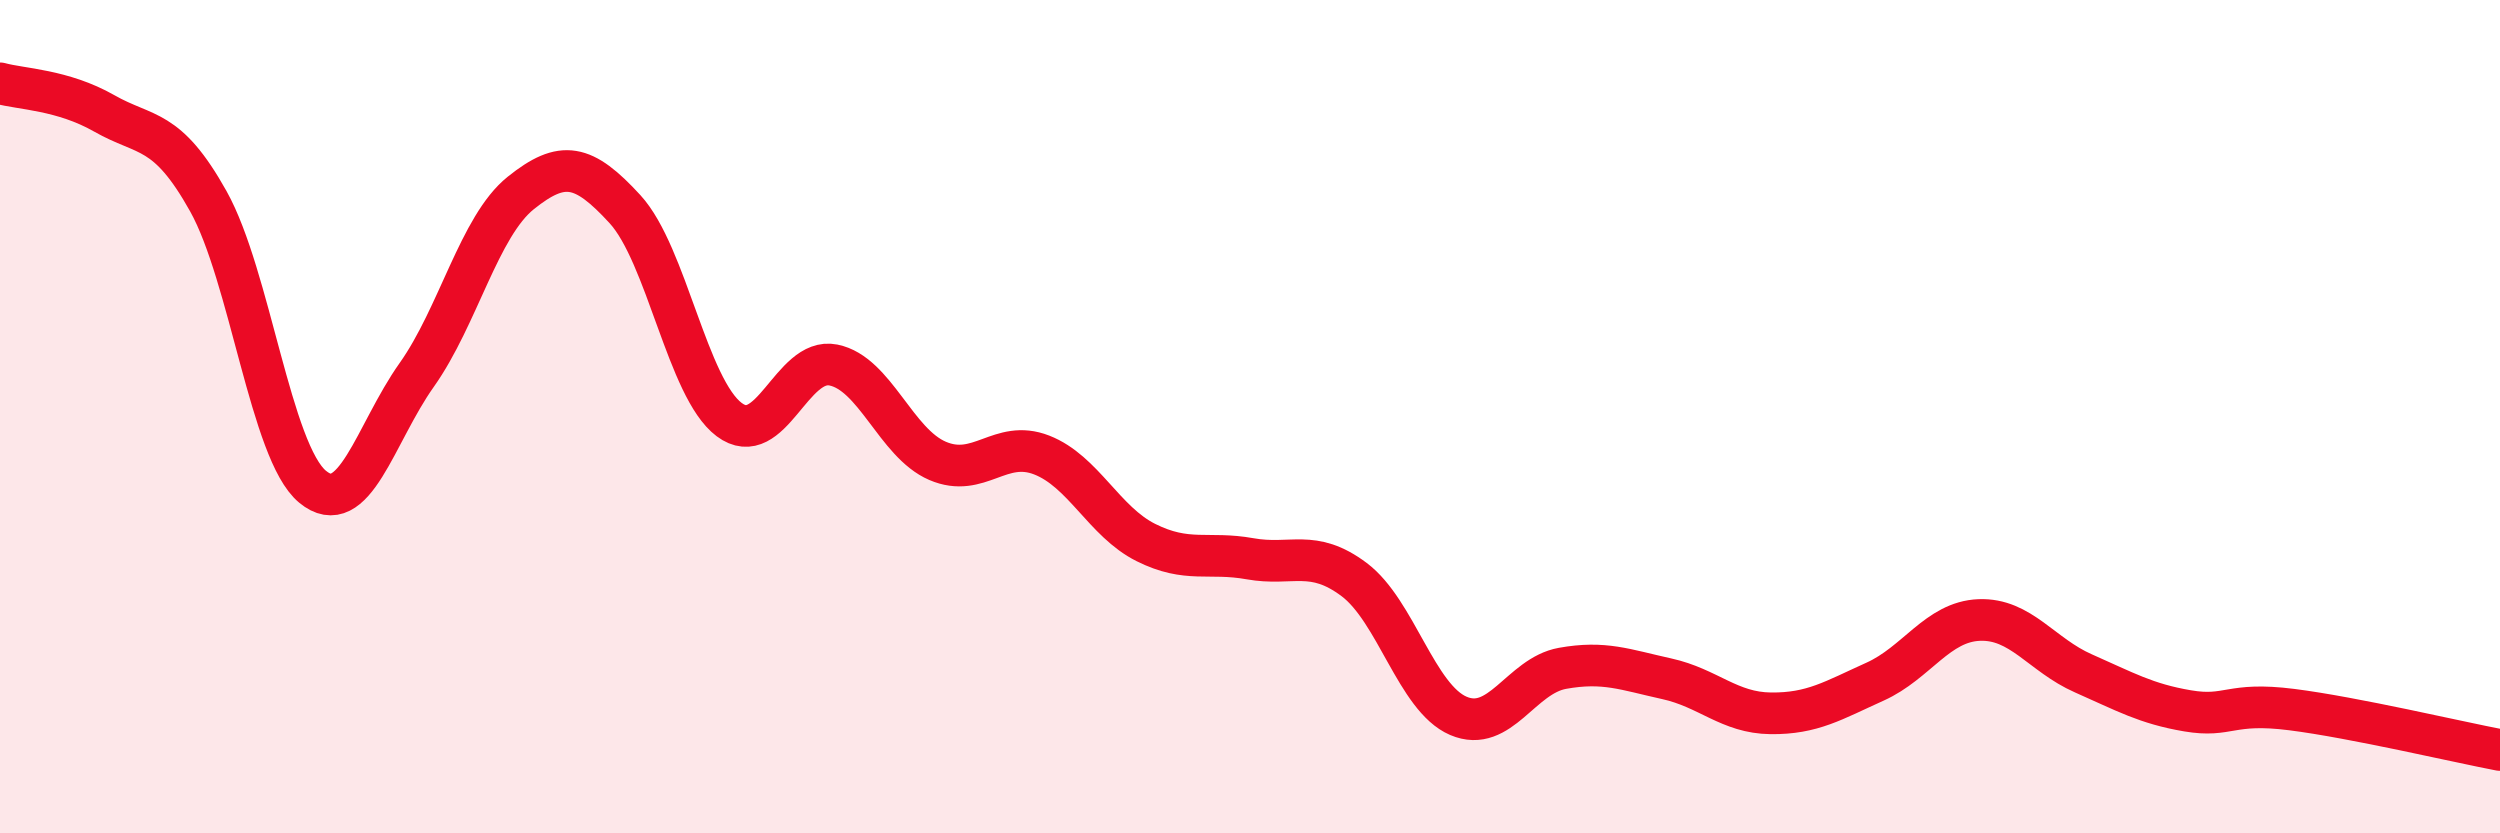 
    <svg width="60" height="20" viewBox="0 0 60 20" xmlns="http://www.w3.org/2000/svg">
      <path
        d="M 0,2 C 0.5,2.14 1.5,2.15 2.5,2.72 C 3.5,3.29 4,3.04 5,4.83 C 6,6.62 6.5,10.85 7.5,11.68 C 8.5,12.51 9,10.41 10,9 C 11,7.59 11.5,5.43 12.5,4.63 C 13.5,3.83 14,3.93 15,5.02 C 16,6.11 16.5,9.32 17.5,10.07 C 18.5,10.82 19,8.56 20,8.76 C 21,8.96 21.5,10.63 22.5,11.06 C 23.5,11.49 24,10.53 25,10.92 C 26,11.31 26.5,12.52 27.5,13.02 C 28.5,13.52 29,13.23 30,13.41 C 31,13.59 31.5,13.16 32.5,13.91 C 33.5,14.66 34,16.75 35,17.18 C 36,17.61 36.5,16.22 37.5,16.04 C 38.5,15.86 39,16.07 40,16.29 C 41,16.51 41.5,17.11 42.5,17.12 C 43.5,17.13 44,16.81 45,16.36 C 46,15.91 46.5,14.92 47.5,14.88 C 48.5,14.84 49,15.72 50,16.16 C 51,16.6 51.5,16.89 52.5,17.06 C 53.5,17.23 53.5,16.84 55,17.03 C 56.5,17.22 59,17.81 60,18L60 20L0 20Z"
        fill="#EB0A25"
        opacity="0.1"
        stroke-linecap="round"
        stroke-linejoin="round"
      />
      <path
        d="M 0,2 C 0.5,2.14 1.5,2.15 2.5,2.72 C 3.5,3.29 4,3.04 5,4.83 C 6,6.62 6.5,10.85 7.5,11.68 C 8.5,12.51 9,10.41 10,9 C 11,7.59 11.5,5.43 12.5,4.63 C 13.5,3.83 14,3.93 15,5.02 C 16,6.11 16.5,9.32 17.5,10.07 C 18.5,10.82 19,8.56 20,8.76 C 21,8.96 21.5,10.63 22.5,11.06 C 23.5,11.49 24,10.53 25,10.92 C 26,11.31 26.5,12.52 27.5,13.02 C 28.5,13.52 29,13.23 30,13.41 C 31,13.59 31.5,13.16 32.5,13.91 C 33.5,14.66 34,16.75 35,17.18 C 36,17.61 36.5,16.22 37.5,16.04 C 38.5,15.86 39,16.07 40,16.29 C 41,16.51 41.5,17.11 42.5,17.12 C 43.5,17.13 44,16.81 45,16.36 C 46,15.91 46.5,14.92 47.5,14.88 C 48.5,14.84 49,15.72 50,16.16 C 51,16.6 51.5,16.89 52.5,17.06 C 53.5,17.23 53.5,16.84 55,17.03 C 56.5,17.22 59,17.81 60,18"
        stroke="#EB0A25"
        stroke-width="1"
        fill="none"
        stroke-linecap="round"
        stroke-linejoin="round"
      />
    </svg>
  